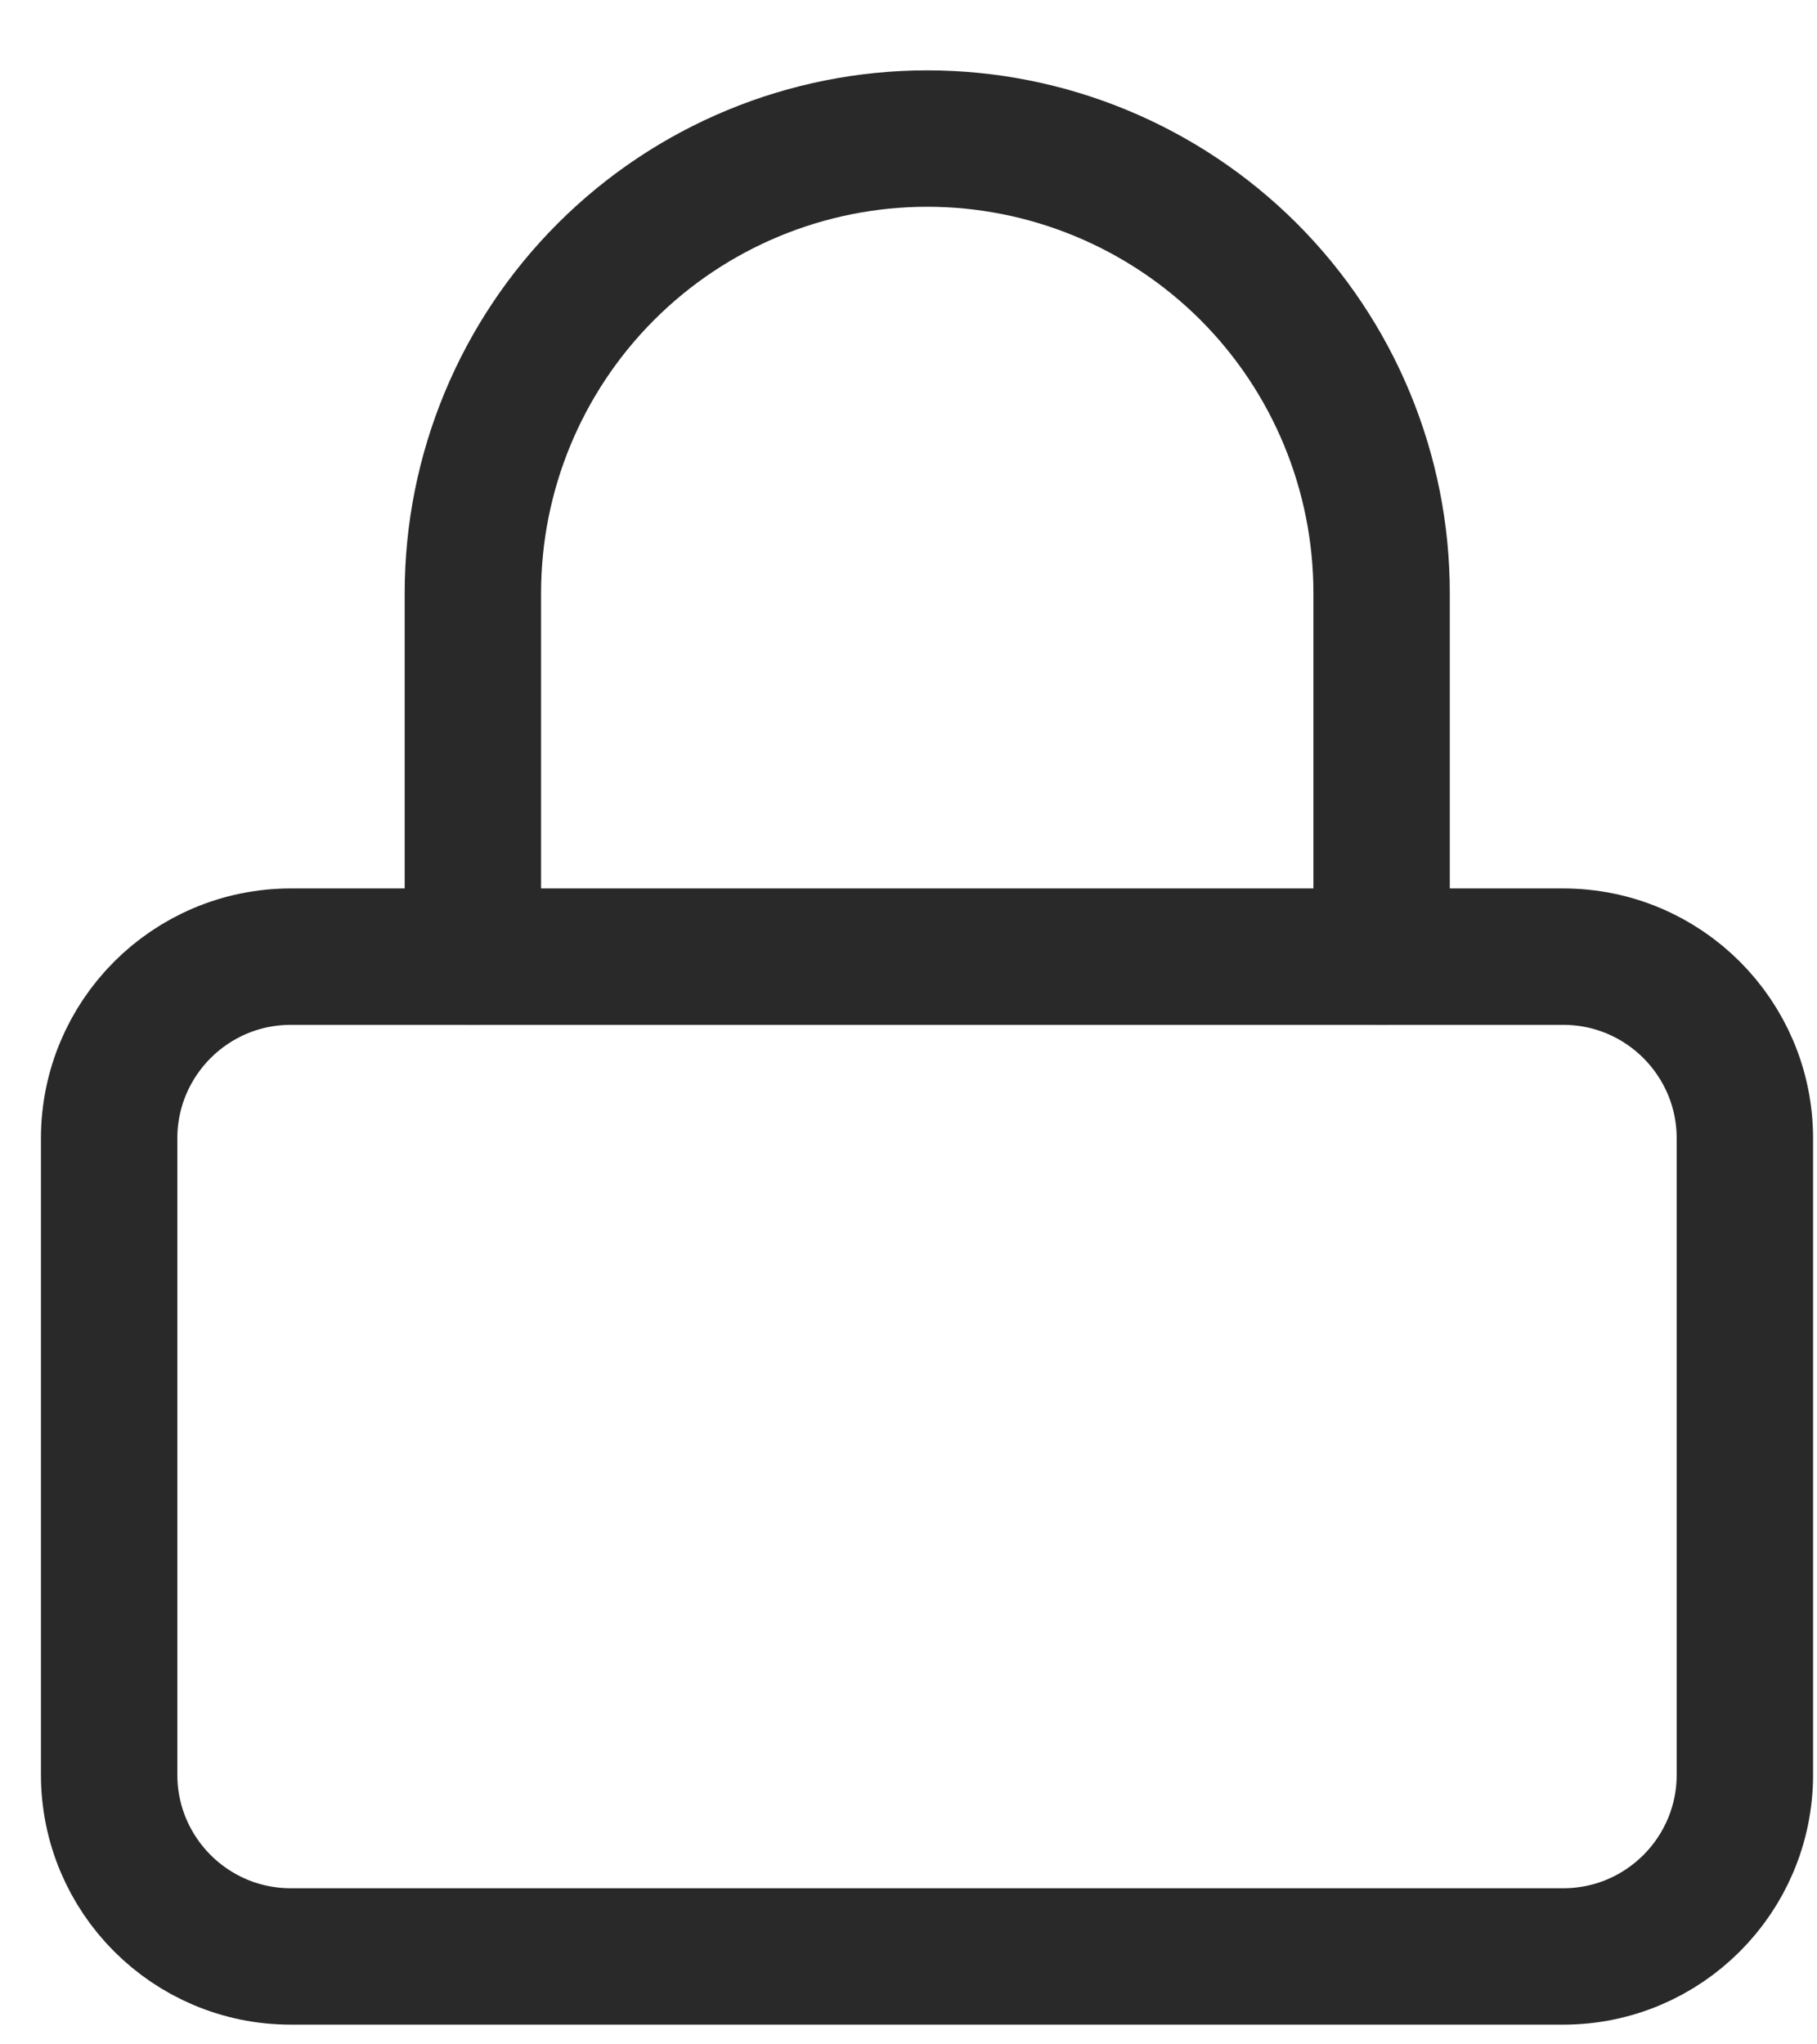 <svg width="16" height="18" viewBox="0 0 16 18" fill="none" xmlns="http://www.w3.org/2000/svg">
<path d="M13.765 8.423H2.561C1.677 8.423 0.961 9.14 0.961 10.024V15.625C0.961 16.509 1.677 17.226 2.561 17.226H13.765C14.649 17.226 15.365 16.509 15.365 15.625V10.024C15.365 9.14 14.649 8.423 13.765 8.423Z" stroke="#292929" stroke-width="1.201" stroke-linecap="round" stroke-linejoin="round"/>
<path d="M4.164 8.422V5.221C4.164 4.16 4.586 3.142 5.336 2.392C6.086 1.642 7.104 1.22 8.165 1.22C9.226 1.22 10.244 1.642 10.995 2.392C11.745 3.142 12.166 4.16 12.166 5.221V8.422" stroke="#292929" stroke-width="1.201" stroke-linecap="round" stroke-linejoin="round"/>
</svg>
